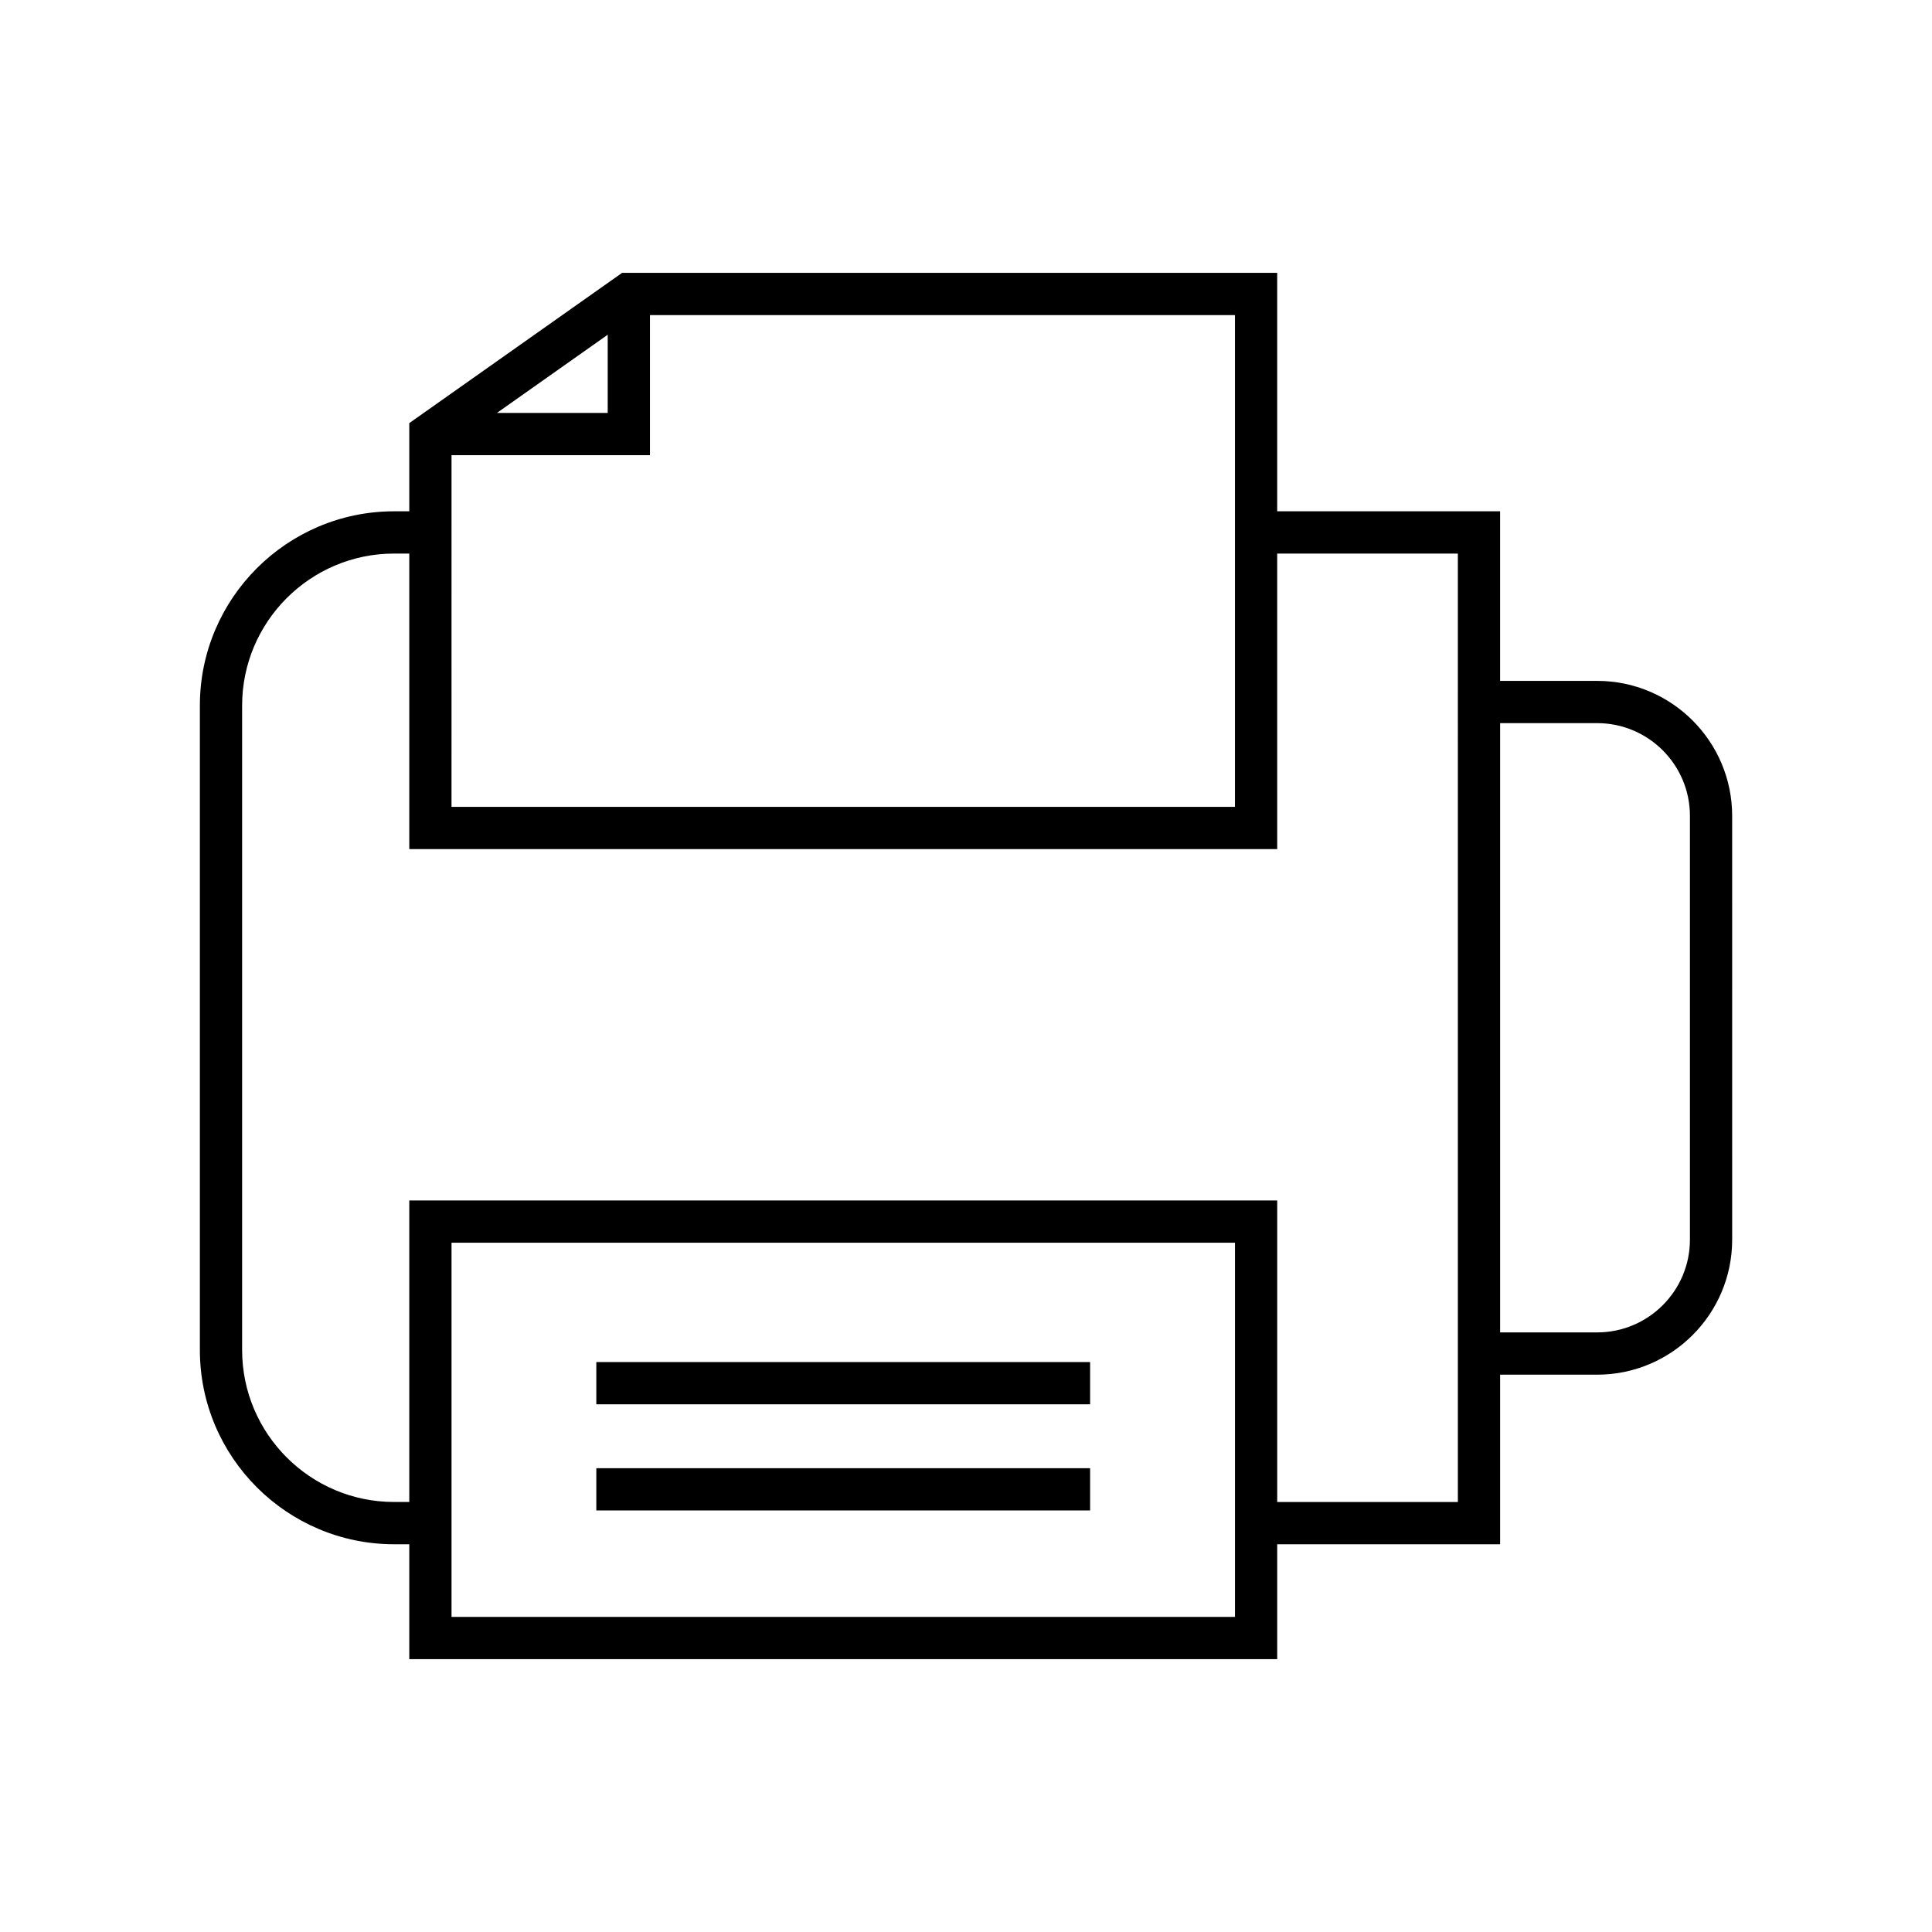<?xml version="1.0" encoding="UTF-8"?>
<!-- Uploaded to: SVG Repo, www.svgrepo.com, Generator: SVG Repo Mixer Tools -->
<svg fill="#000000" width="800px" height="800px" version="1.1" viewBox="144 144 512 512" xmlns="http://www.w3.org/2000/svg">
 <g>
  <path d="m567.27 324.44h-25.73v-44.941h-59.07v-63.195h-173.6l-56.406 39.824v23.371h-4.016c-28.387 0-51.48 23.09-51.48 51.477v170.79c0 28.387 23.094 51.477 51.48 51.477h4.016v30.453h230.01v-30.453h59.07v-44.941h25.73c19.723 0 35.77-16.047 35.77-35.77l-0.004-112.32c0-19.723-16.047-35.77-35.77-35.77zm-262.22-91.734v20.723h-29.355zm-41.391 31.922h52.586v-37.129h155.03v130.32h-207.62zm207.62 307.87h-207.62v-99.172h207.62zm59.07-30.453h-47.875v-79.914h-230.01v79.91h-4.016c-22.215 0-40.285-18.07-40.285-40.281v-170.78c0-22.211 18.07-40.281 40.285-40.281h4.016v78.32h230.01l-0.004-78.32h47.875zm61.5-69.52c0 13.551-11.023 24.574-24.574 24.574h-25.73v-161.46h25.73c13.551 0 24.574 11.023 24.574 24.574z"/>
  <path d="m302.03 504.96h130.86v11.195h-130.86z"/>
  <path d="m302.03 533.09h130.86v11.195h-130.86z"/>
 </g>
</svg>